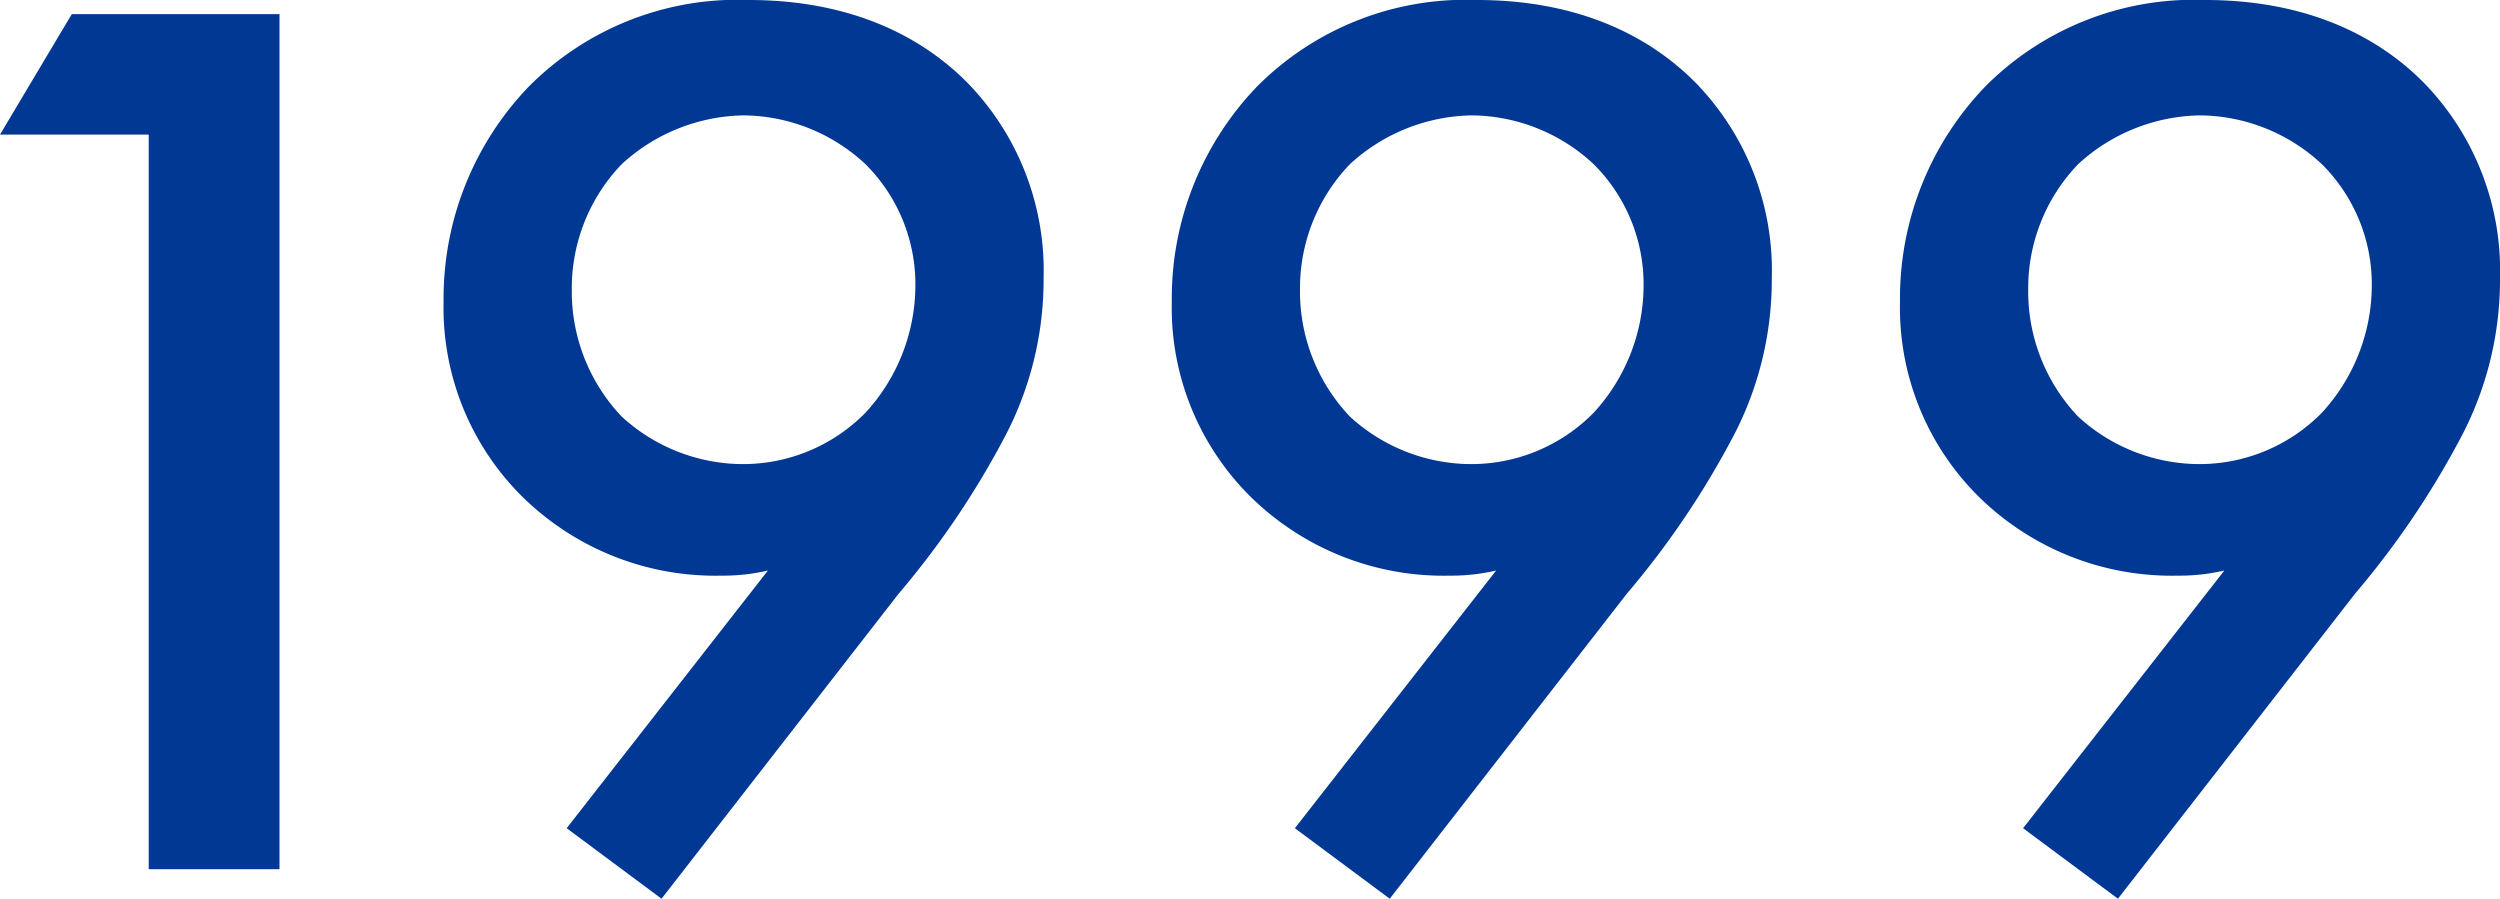 <svg xmlns="http://www.w3.org/2000/svg" width="117" height="42.06" viewBox="0 0 117 42.06">
  <path id="パス_1598" data-name="パス 1598" d="M15,0h6.12V-40.02H11.4L8.04-34.38H15ZM39,1.38,50.1-12.9a40.221,40.221,0,0,0,4.86-7.14,15.788,15.788,0,0,0,1.92-7.62,12.6,12.6,0,0,0-3.48-9.06c-1.68-1.74-4.86-3.96-10.32-3.96A13.763,13.763,0,0,0,32.76-36.6,14.3,14.3,0,0,0,28.8-26.58a12.443,12.443,0,0,0,3.66,9.12,12.877,12.877,0,0,0,9.36,3.72,9.164,9.164,0,0,0,2.16-.24L34.56-1.92Zm3.78-20.34a8.418,8.418,0,0,1-5.64-2.22,8.5,8.5,0,0,1-2.34-5.94A8.375,8.375,0,0,1,37.14-33a8.618,8.618,0,0,1,5.7-2.28A8.459,8.459,0,0,1,48.54-33a7.929,7.929,0,0,1,2.34,5.7,8.824,8.824,0,0,1-2.34,5.94A8.037,8.037,0,0,1,42.78-18.96ZM73.08,1.38,84.18-12.9a40.221,40.221,0,0,0,4.86-7.14,15.788,15.788,0,0,0,1.92-7.62,12.6,12.6,0,0,0-3.48-9.06c-1.68-1.74-4.86-3.96-10.32-3.96A13.763,13.763,0,0,0,66.84-36.6a14.3,14.3,0,0,0-3.96,10.02,12.443,12.443,0,0,0,3.66,9.12,12.877,12.877,0,0,0,9.36,3.72,9.164,9.164,0,0,0,2.16-.24L68.64-1.92Zm3.78-20.34a8.418,8.418,0,0,1-5.64-2.22,8.5,8.5,0,0,1-2.34-5.94A8.375,8.375,0,0,1,71.22-33a8.618,8.618,0,0,1,5.7-2.28A8.459,8.459,0,0,1,82.62-33a7.929,7.929,0,0,1,2.34,5.7,8.824,8.824,0,0,1-2.34,5.94A8.037,8.037,0,0,1,76.86-18.96Zm30.3,20.34,11.1-14.28a40.221,40.221,0,0,0,4.86-7.14,15.789,15.789,0,0,0,1.92-7.62,12.6,12.6,0,0,0-3.48-9.06c-1.68-1.74-4.86-3.96-10.32-3.96a13.763,13.763,0,0,0-10.32,4.08,14.3,14.3,0,0,0-3.96,10.02,12.443,12.443,0,0,0,3.66,9.12,12.877,12.877,0,0,0,9.36,3.72,9.164,9.164,0,0,0,2.16-.24L102.72-1.92Zm3.78-20.34a8.418,8.418,0,0,1-5.64-2.22,8.5,8.5,0,0,1-2.34-5.94A8.376,8.376,0,0,1,105.3-33a8.618,8.618,0,0,1,5.7-2.28A8.459,8.459,0,0,1,116.7-33a7.929,7.929,0,0,1,2.34,5.7,8.824,8.824,0,0,1-2.34,5.94A8.037,8.037,0,0,1,110.94-18.96Z" transform="translate(-8.04 40.68)" fill="#003894"/>
</svg>
